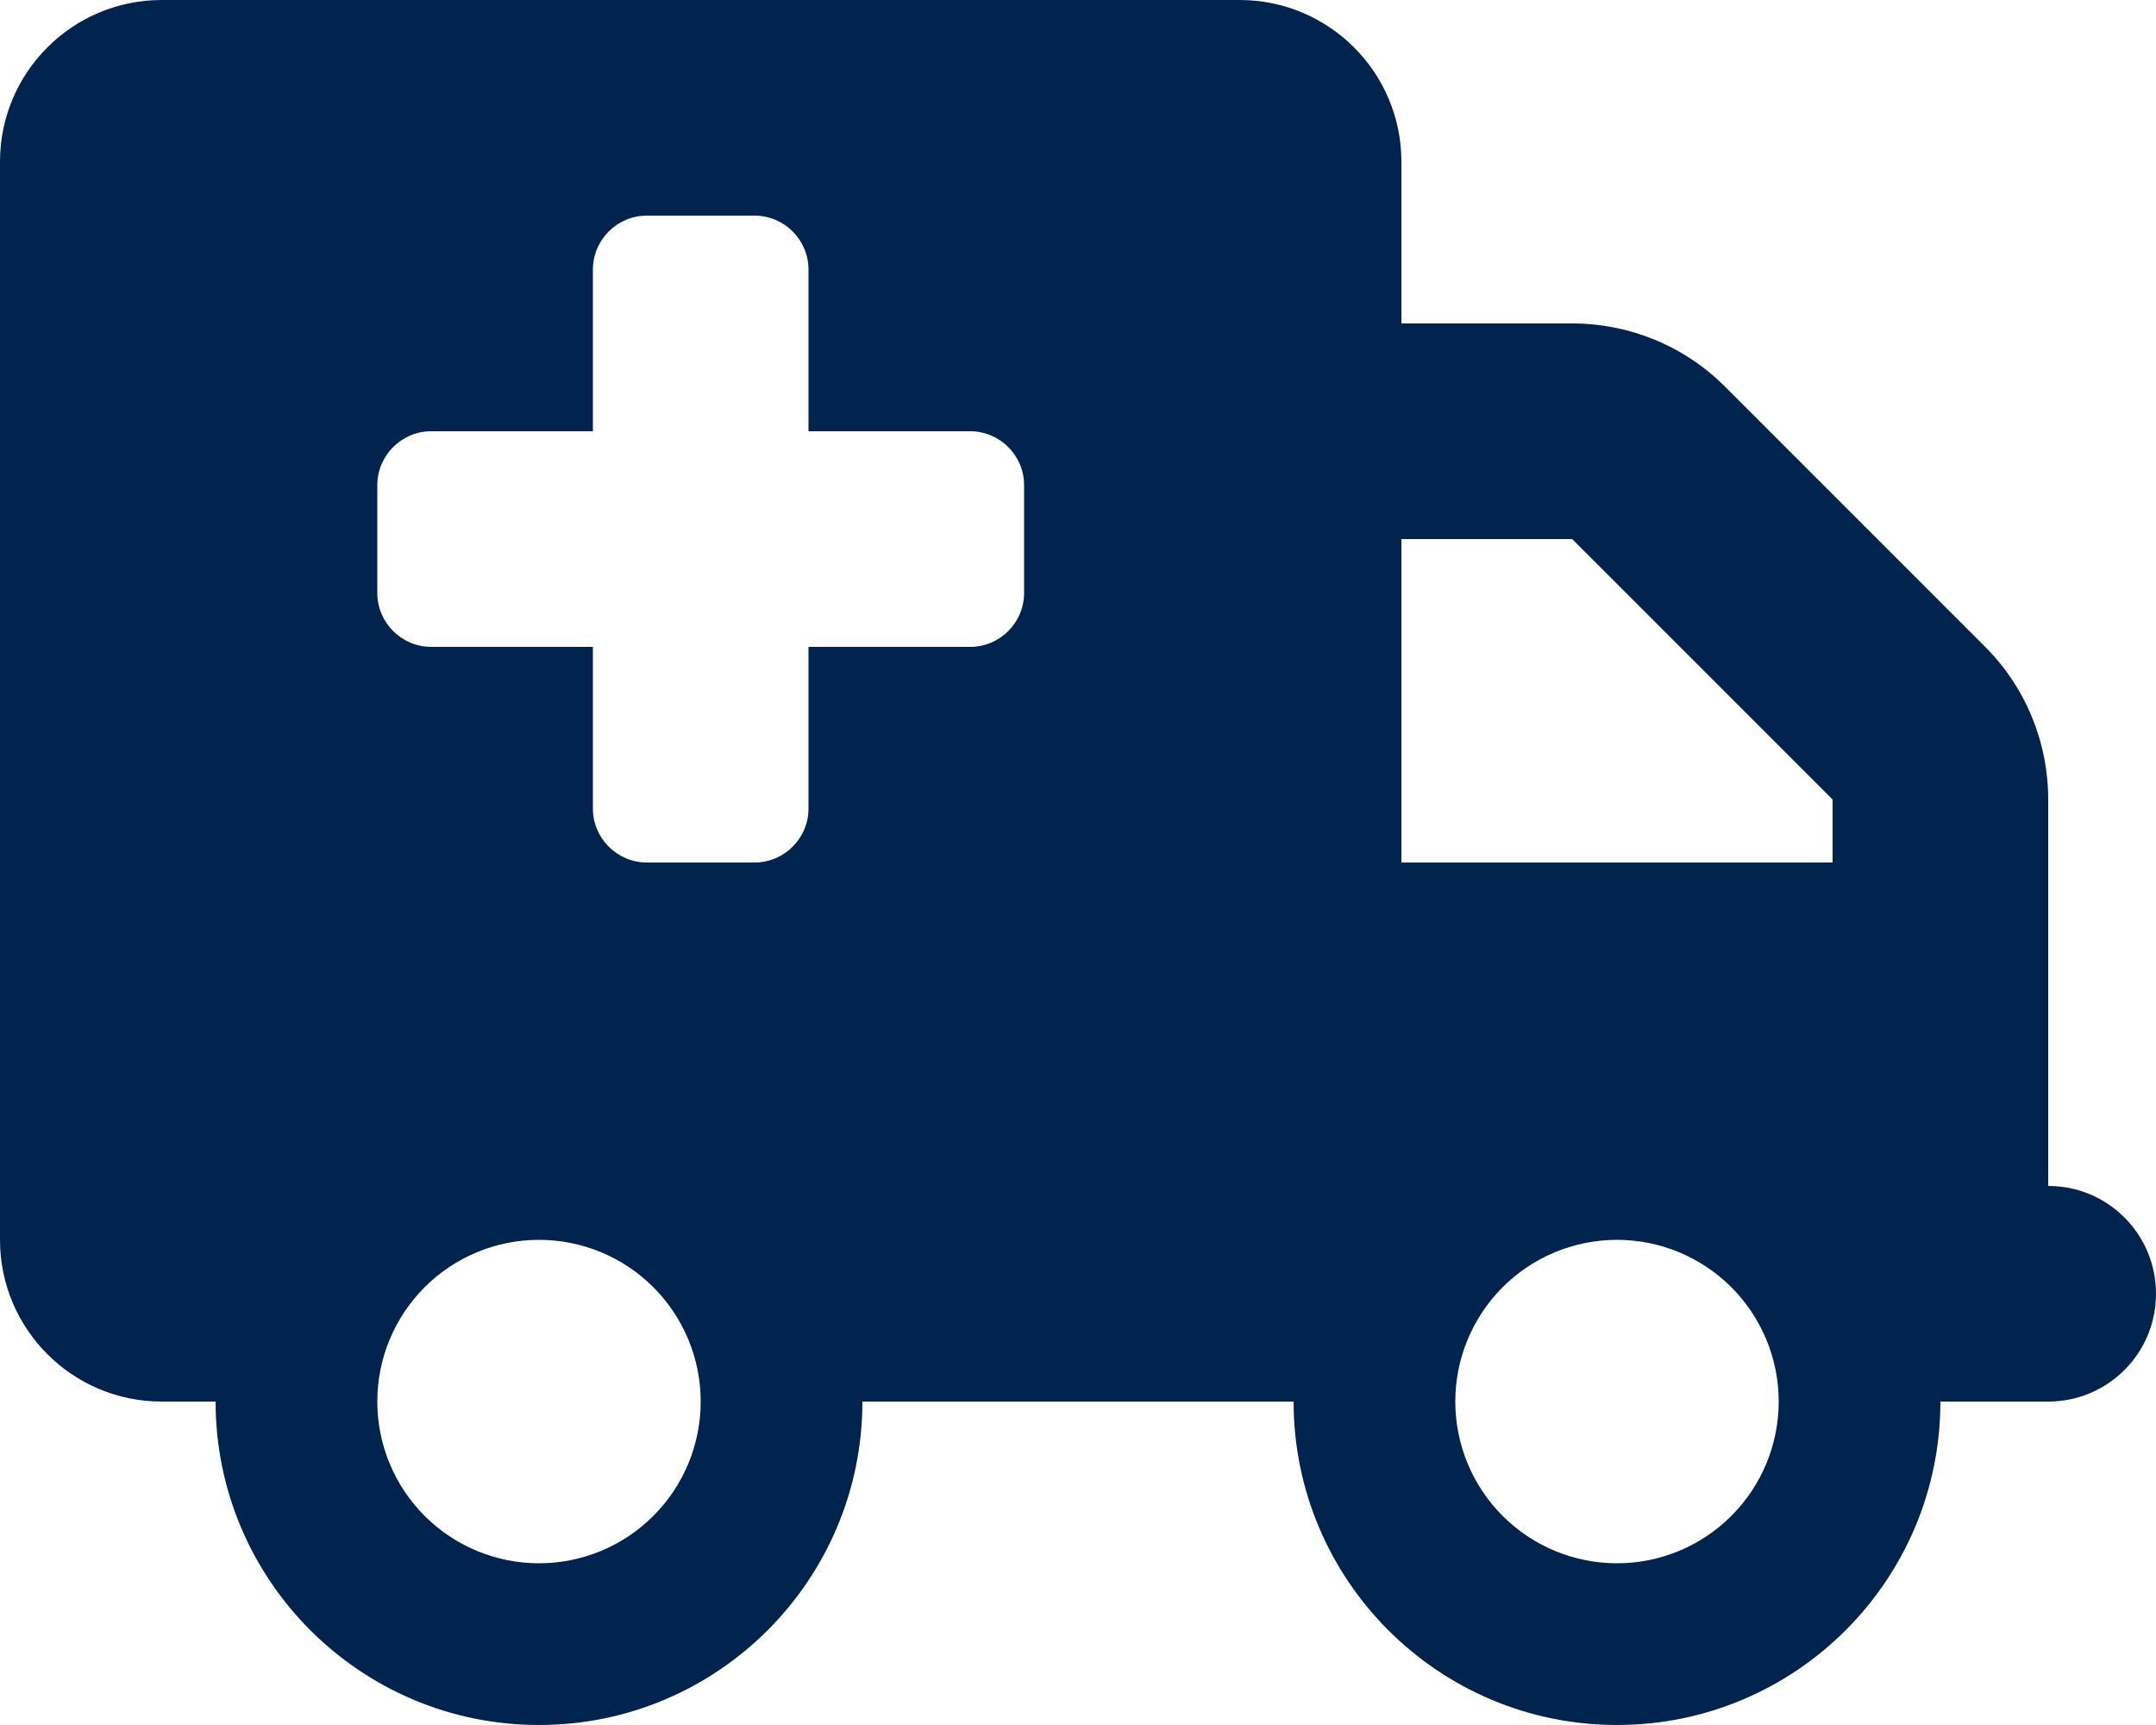 <?xml version="1.0" encoding="UTF-8"?> <svg xmlns="http://www.w3.org/2000/svg" width="60" height="48" viewBox="0 0 60 48" fill="none"><g id="truck-medical-solid" clip-path="url(#clip0_654_5440)"><path id="Vector" d="M0 4.5C0 2.016 2.016 0 4.5 0H34.5C36.984 0 39 2.016 39 4.5V9H43.753C45.347 9 46.875 9.628 48 10.753L55.247 18C56.372 19.125 57 20.653 57 22.247V24V27V33C58.659 33 60 34.341 60 36C60 37.659 58.659 39 57 39H54C54 43.969 49.969 48 45 48C40.031 48 36 43.969 36 39H24C24 43.969 19.969 48 15 48C10.031 48 6 43.969 6 39H4.5C2.016 39 0 36.984 0 34.5V4.5ZM39 24H51V22.247L43.753 15H39V24ZM15 43.5C16.194 43.5 17.338 43.026 18.182 42.182C19.026 41.338 19.5 40.194 19.5 39C19.5 37.806 19.026 36.662 18.182 35.818C17.338 34.974 16.194 34.5 15 34.5C13.806 34.5 12.662 34.974 11.818 35.818C10.974 36.662 10.5 37.806 10.5 39C10.5 40.194 10.974 41.338 11.818 42.182C12.662 43.026 13.806 43.5 15 43.5ZM49.5 39C49.5 37.806 49.026 36.662 48.182 35.818C47.338 34.974 46.194 34.5 45 34.5C43.806 34.5 42.662 34.974 41.818 35.818C40.974 36.662 40.5 37.806 40.5 39C40.5 40.194 40.974 41.338 41.818 42.182C42.662 43.026 43.806 43.5 45 43.5C46.194 43.5 47.338 43.026 48.182 42.182C49.026 41.338 49.5 40.194 49.5 39ZM16.5 7.5V12H12C11.175 12 10.5 12.675 10.5 13.5V16.5C10.5 17.325 11.175 18 12 18H16.5V22.5C16.5 23.325 17.175 24 18 24H21C21.825 24 22.5 23.325 22.5 22.5V18H27C27.825 18 28.5 17.325 28.5 16.5V13.5C28.5 12.675 27.825 12 27 12H22.5V7.5C22.5 6.675 21.825 6 21 6H18C17.175 6 16.5 6.675 16.5 7.5Z" fill="#00244E"></path></g><defs><clipPath id="clip0_654_5440"><rect width="60" height="48" fill="white"></rect></clipPath></defs></svg> 